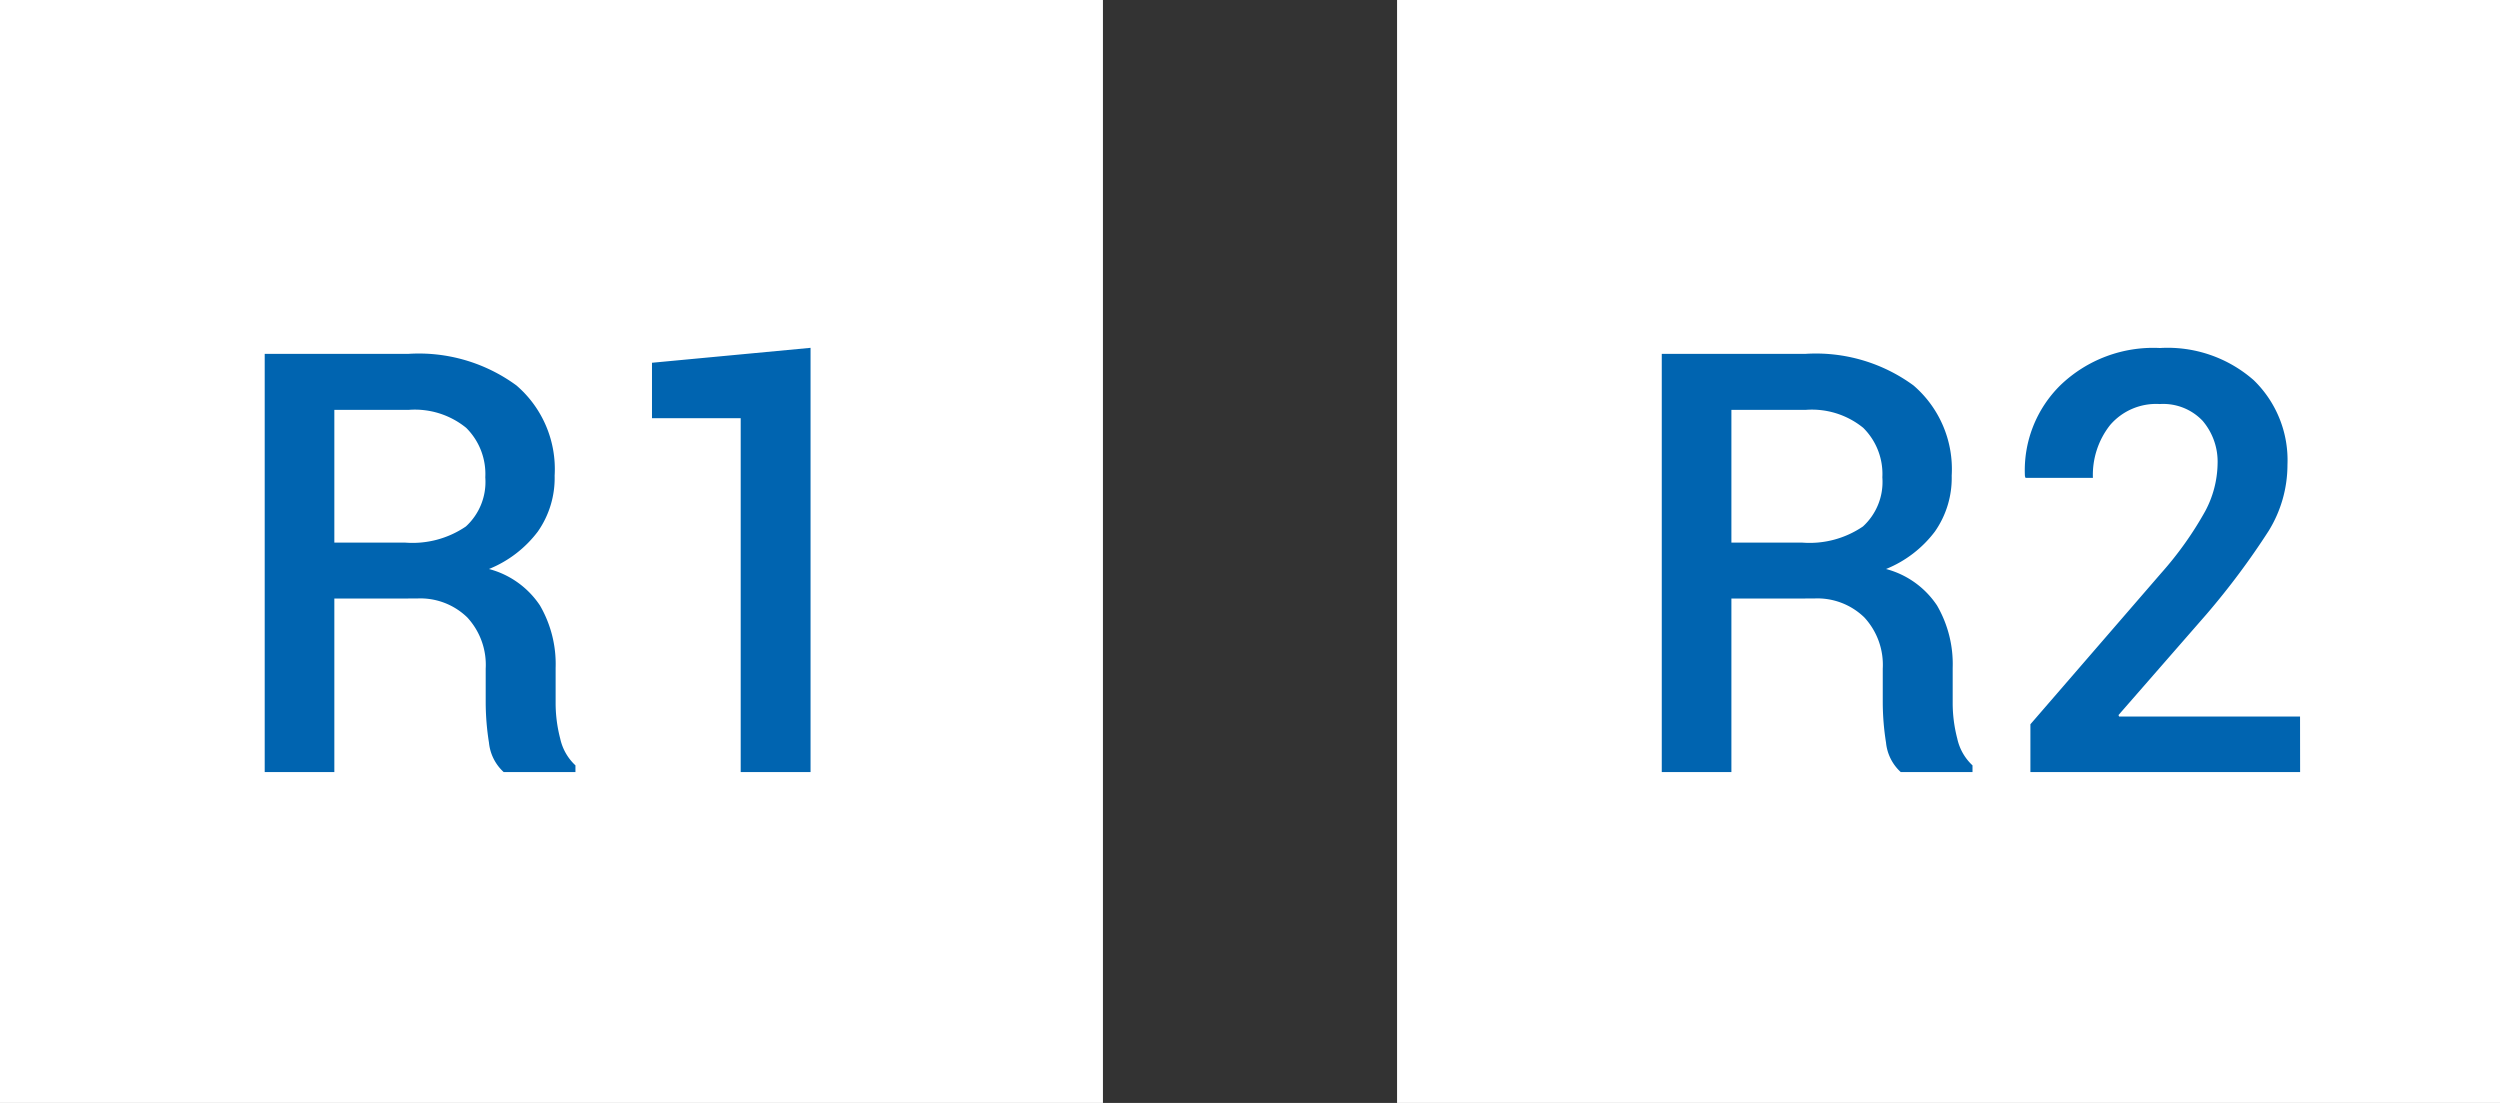 <svg xmlns="http://www.w3.org/2000/svg" width="68" height="30" viewBox="0 0 68 30">
  <rect x="0" y="0" width="68" height="30" fill="#333333" stroke="none"/>
  <g id="Group_159041" data-name="Group 159041" transform="translate(-573 -524.044)">
    <rect id="Rectangle_70047" data-name="Rectangle 70047" width="30" height="30" transform="translate(573 524.044)" fill="#fff"/>
    <rect id="Rectangle_70048" data-name="Rectangle 70048" width="30" height="30" transform="translate(611 524.044)" fill="#fff"/>
    <path id="Path_36230" data-name="Path 36230" d="M3.094-4.719V0H1.2V-11.375H5.109a4.489,4.489,0,0,1,2.938.859A3,3,0,0,1,9.086-8.062a2.537,2.537,0,0,1-.457,1.52A3.136,3.136,0,0,1,7.3-5.523a2.4,2.4,0,0,1,1.387.992,3.178,3.178,0,0,1,.426,1.7v.945a3.833,3.833,0,0,0,.125.977,1.4,1.4,0,0,0,.414.727V0H7.7a1.249,1.249,0,0,1-.4-.8A7.035,7.035,0,0,1,7.211-1.9v-.914a1.9,1.9,0,0,0-.5-1.391,1.829,1.829,0,0,0-1.371-.516Zm0-1.523H5.008A2.576,2.576,0,0,0,6.672-6.68,1.642,1.642,0,0,0,7.2-8.016,1.767,1.767,0,0,0,6.68-9.363a2.212,2.212,0,0,0-1.57-.488H3.094ZM16.047,0h-1.9V-9.625H11.734v-1.508l4.313-.406Z" transform="translate(579 545.044)" fill="#0064b0"/>
    <path id="Path_36231" data-name="Path 36231" d="M3.094-4.719V0H1.2V-11.375H5.109a4.489,4.489,0,0,1,2.938.859A3,3,0,0,1,9.086-8.062a2.537,2.537,0,0,1-.457,1.52A3.136,3.136,0,0,1,7.3-5.523a2.4,2.4,0,0,1,1.387.992,3.178,3.178,0,0,1,.426,1.7v.945a3.833,3.833,0,0,0,.125.977,1.4,1.4,0,0,0,.414.727V0H7.7a1.249,1.249,0,0,1-.4-.8A7.035,7.035,0,0,1,7.211-1.9v-.914a1.9,1.9,0,0,0-.5-1.391,1.829,1.829,0,0,0-1.371-.516Zm0-1.523H5.008A2.576,2.576,0,0,0,6.672-6.68,1.642,1.642,0,0,0,7.2-8.016,1.767,1.767,0,0,0,6.68-9.363a2.212,2.212,0,0,0-1.57-.488H3.094ZM18.563,0H11.227V-1.3l3.555-4.109a9.418,9.418,0,0,0,1.2-1.687,2.821,2.821,0,0,0,.336-1.273,1.715,1.715,0,0,0-.406-1.184,1.476,1.476,0,0,0-1.164-.457,1.649,1.649,0,0,0-1.352.57,2.189,2.189,0,0,0-.469,1.438H11.094l-.016-.047a3.245,3.245,0,0,1,.965-2.473,3.642,3.642,0,0,1,2.707-1.012,3.547,3.547,0,0,1,2.551.875,3.028,3.028,0,0,1,.918,2.3,3.421,3.421,0,0,1-.512,1.8A20.606,20.606,0,0,1,16.023-4.3l-2.4,2.75.016.039h4.922Z" transform="translate(617 545.044)" fill="#0064b0"/>
  </g>
</svg>
